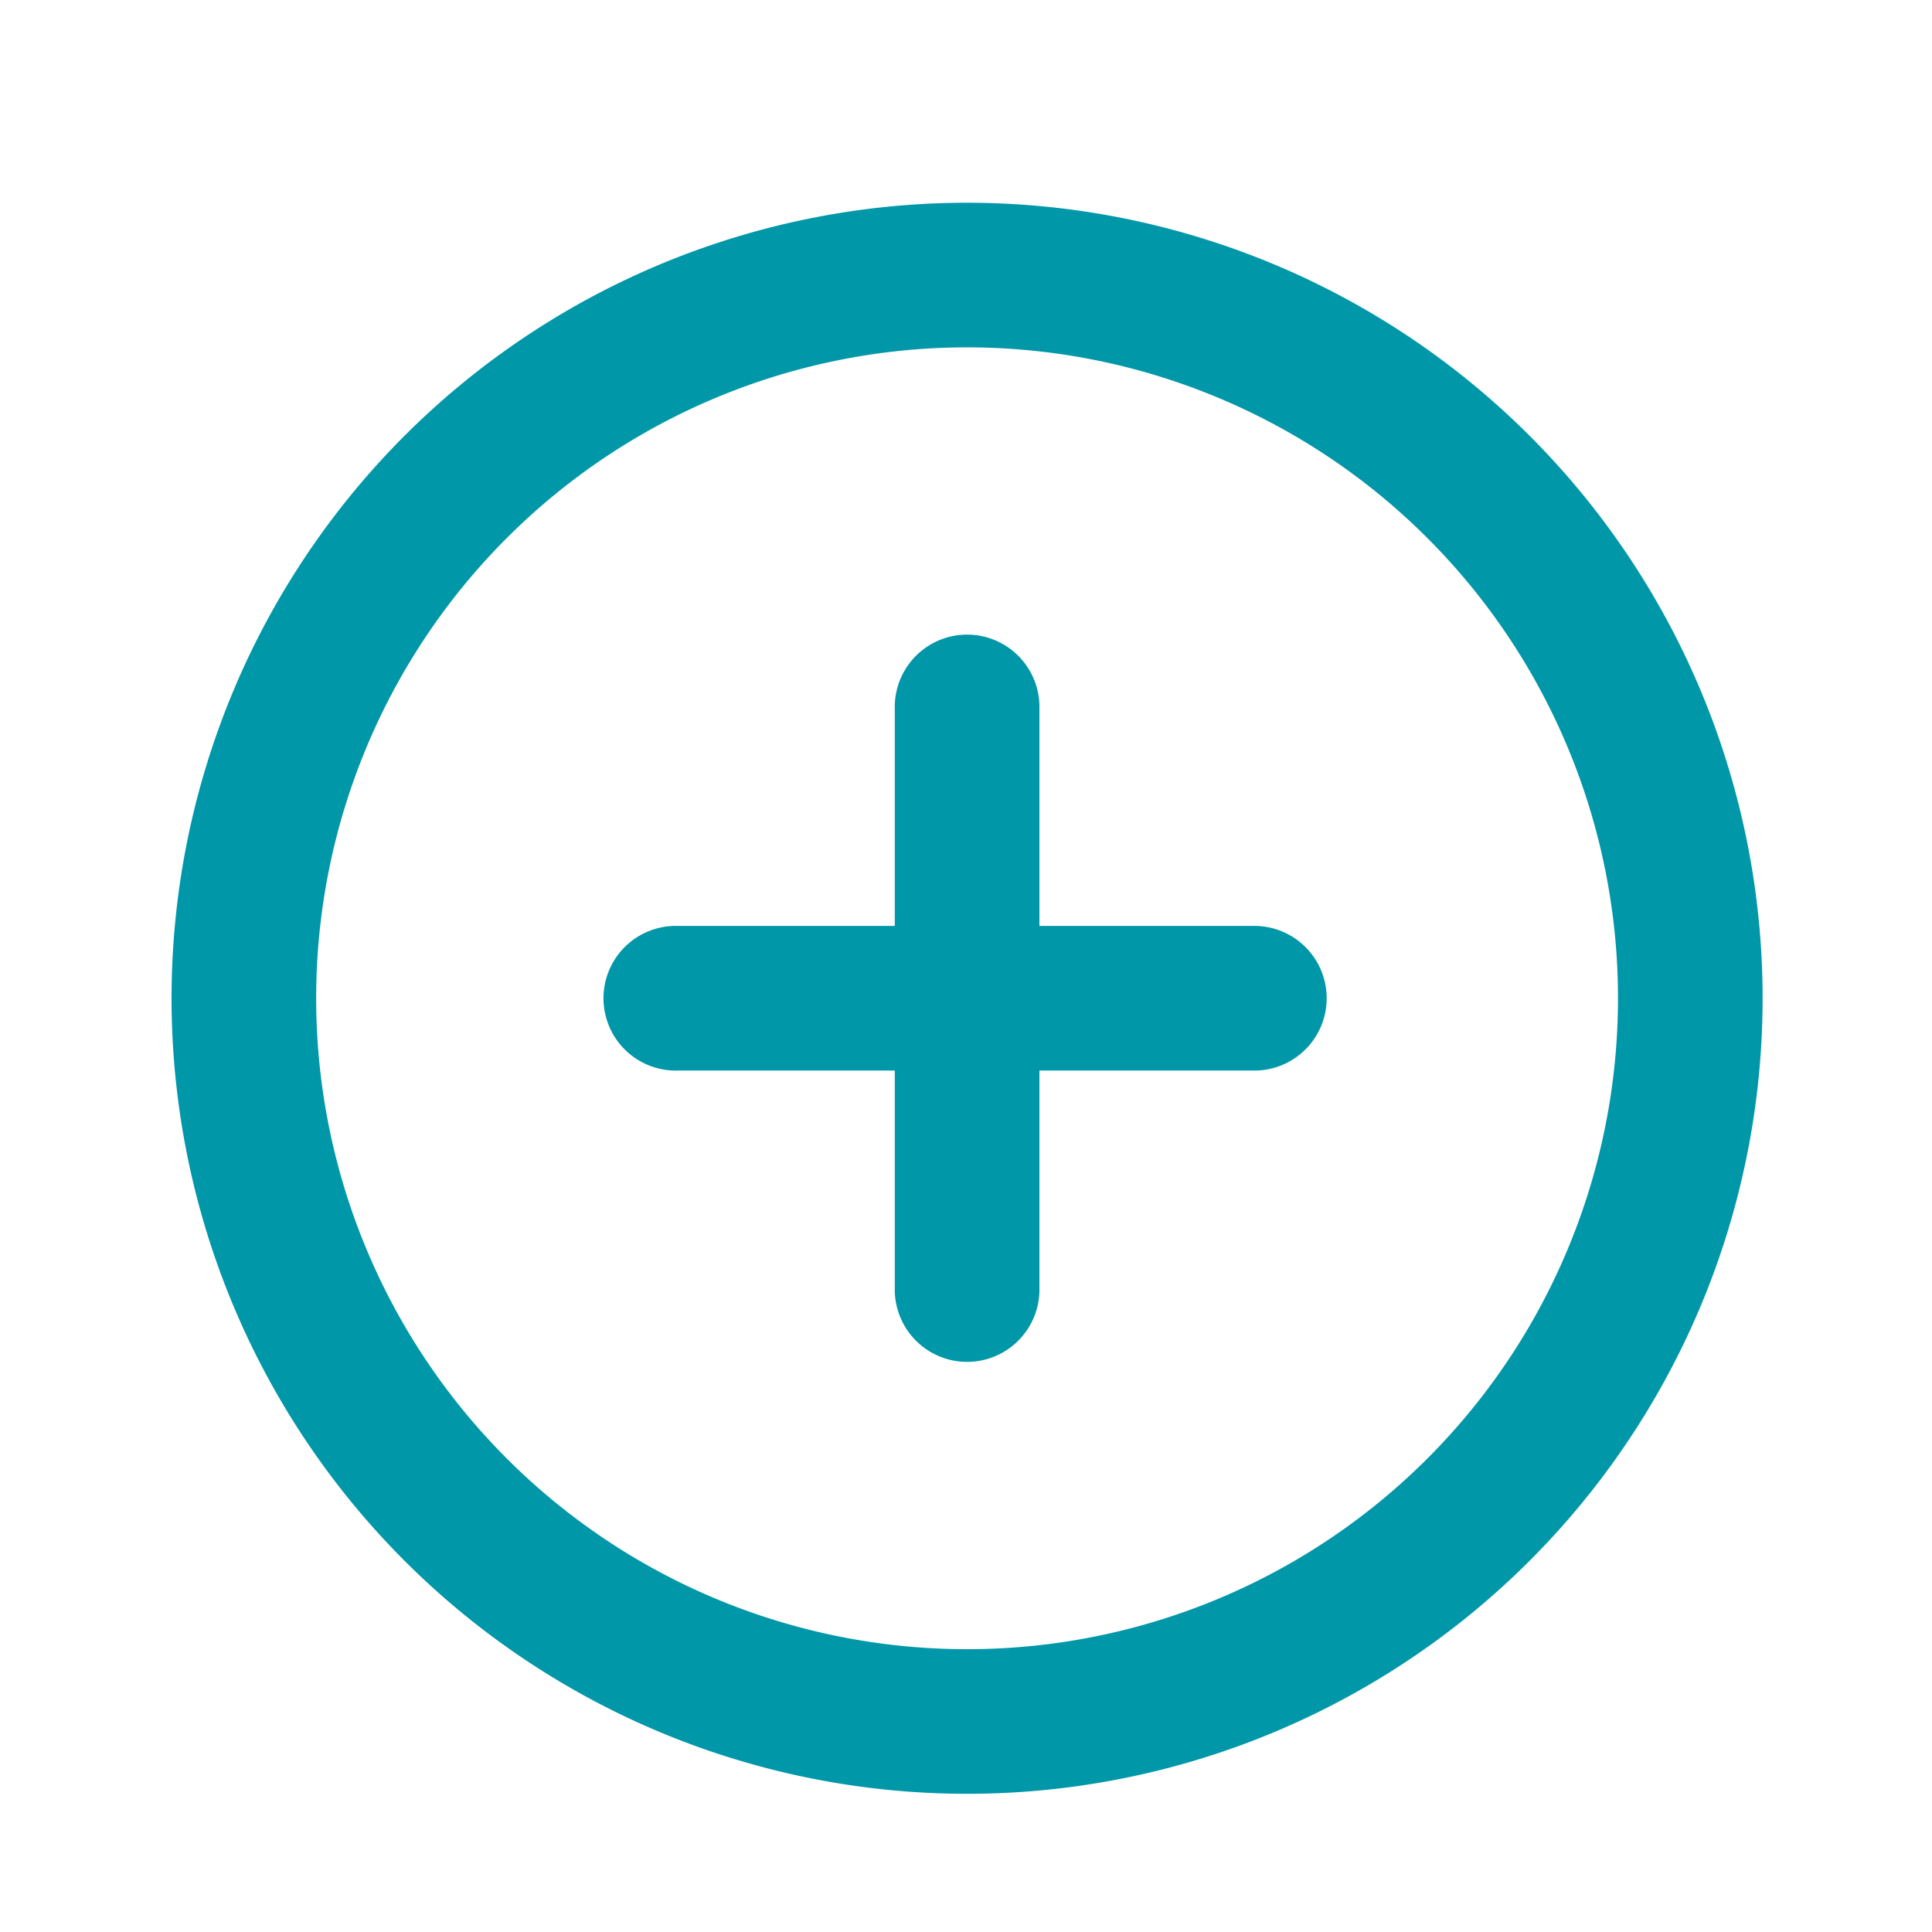 <svg xmlns="http://www.w3.org/2000/svg" width="34" height="34" viewBox="0 0 34 34">
  <g id="otros_ico" transform="translate(-755 -115)">
    <g id="Rectángulo_7" data-name="Rectángulo 7" transform="translate(755 115)" fill="#fff" stroke="#707070" stroke-width="1" opacity="0">
      <rect width="34" height="34" stroke="none"/>
      <rect x="0.5" y="0.5" width="33" height="33" fill="none"/>
    </g>
    <g id="icono-plus-circle-ppal" transform="translate(758.019 118.568)">
      <path id="Trazado_28235" data-name="Trazado 28235" d="M245.016,441.873a14,14,0,1,0,14,14,14,14,0,0,0-14-14m0,25.455a11.455,11.455,0,1,1,11.455-11.455,11.454,11.454,0,0,1-11.455,11.455" transform="translate(-231.016 -441.873)" fill="#0097a9"/>
      <path id="Trazado_28236" data-name="Trazado 28236" d="M248.471,452.964h-3.818v-3.818a1.273,1.273,0,1,0-2.545,0v3.818h-3.818a1.273,1.273,0,1,0,0,2.545h3.818v3.818a1.273,1.273,0,1,0,2.545,0v-3.818h3.818a1.273,1.273,0,0,0,0-2.545" transform="translate(-229.38 -440.237)" fill="#0097a9"/>
    </g>
  </g>
</svg>
